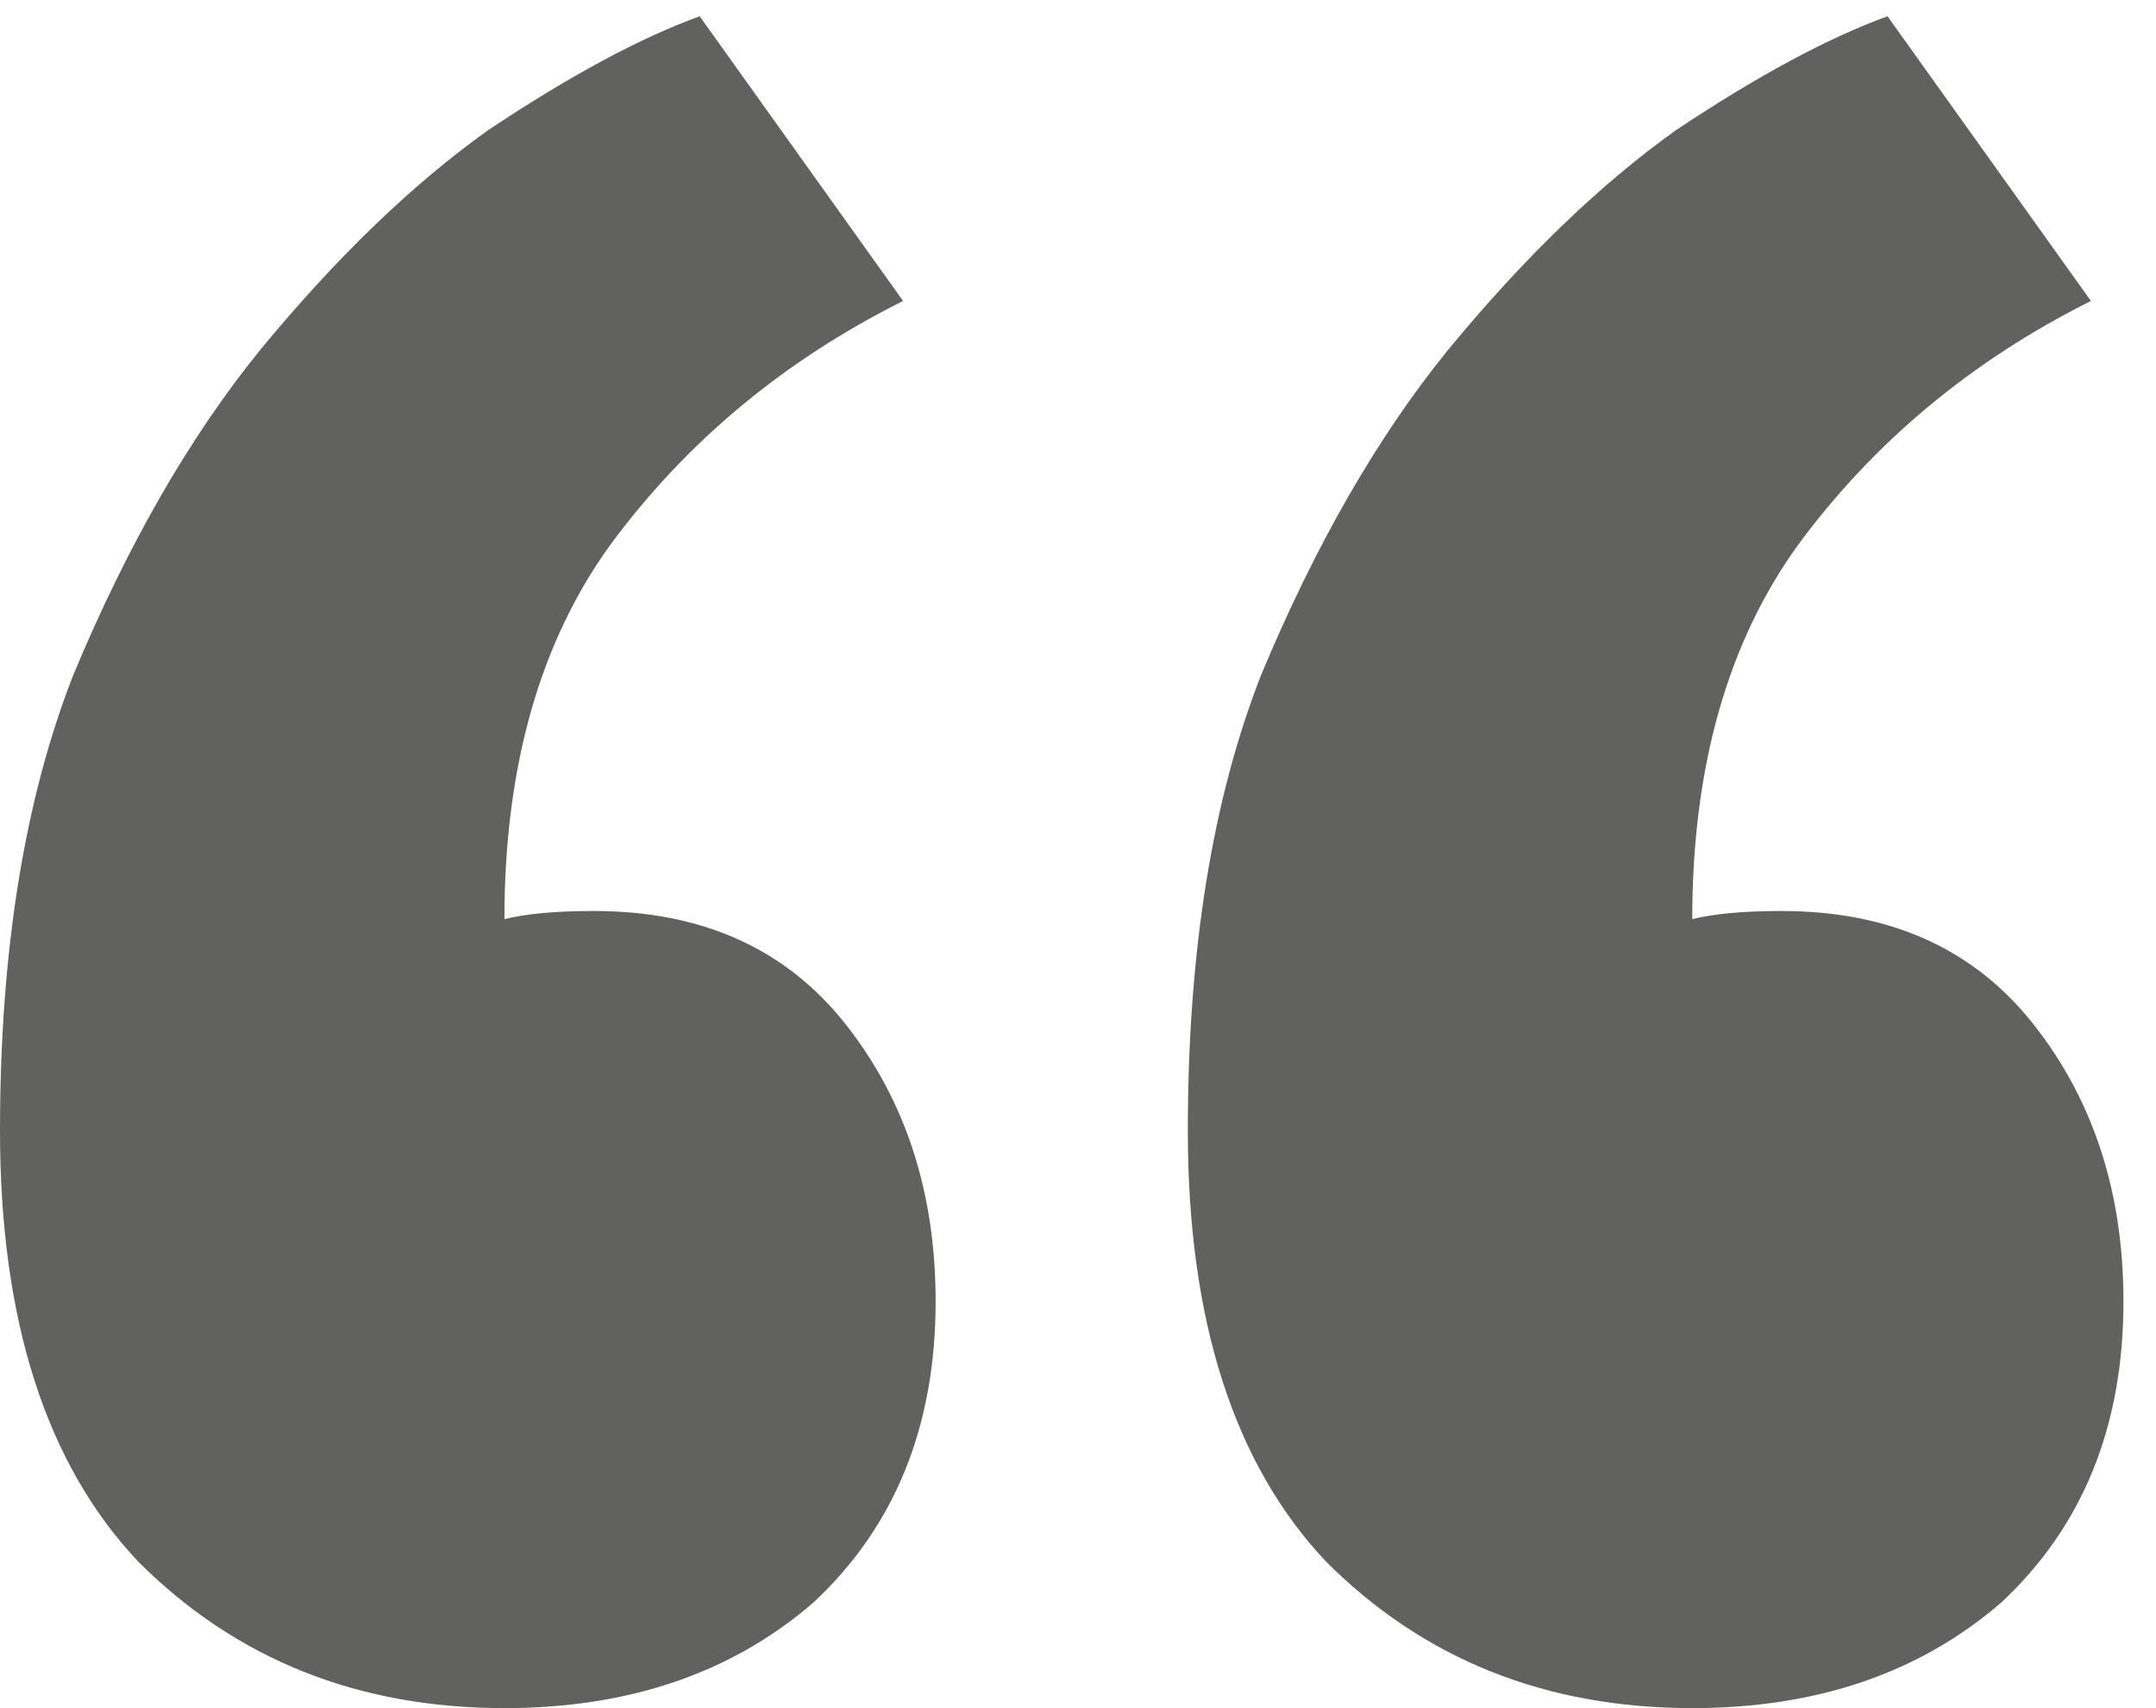 <svg xmlns="http://www.w3.org/2000/svg" width="53" height="42" viewBox="0 0 53 42" fill="none"><path d="M52.2 32C52.2 35.067 51.2 37.533 49.2 39.4C47.2 41.133 44.667 42 41.6 42C38 42 35 40.8 32.6 38.4C30.333 36 29.2 32.467 29.2 27.8C29.2 23.4 29.8 19.667 31 16.6C32.333 13.4 33.867 10.733 35.6 8.6C37.467 6.333 39.333 4.533 41.2 3.2C43.2 1.867 44.933 0.933 46.4 0.4L51.4 7.4C48.467 8.867 46.067 10.867 44.2 13.4C42.467 15.8 41.6 18.867 41.6 22.6C42.133 22.467 42.867 22.4 43.8 22.4C46.467 22.4 48.533 23.333 50 25.2C51.467 27.067 52.2 29.333 52.2 32ZM23 32C23 35.067 22 37.533 20 39.4C18 41.133 15.467 42 12.4 42C8.8 42 5.8 40.8 3.4 38.4C1.133 36 0 32.467 0 27.8C0 23.4 0.6 19.667 1.8 16.6C3.133 13.4 4.667 10.733 6.4 8.6C8.267 6.333 10.133 4.533 12 3.2C14 1.867 15.733 0.933 17.2 0.4L22.2 7.4C19.267 8.867 16.867 10.867 15 13.4C13.267 15.8 12.4 18.867 12.4 22.6C12.933 22.467 13.667 22.4 14.6 22.4C17.267 22.4 19.333 23.333 20.8 25.2C22.267 27.067 23 29.333 23 32Z" fill="#61615F"></path></svg>